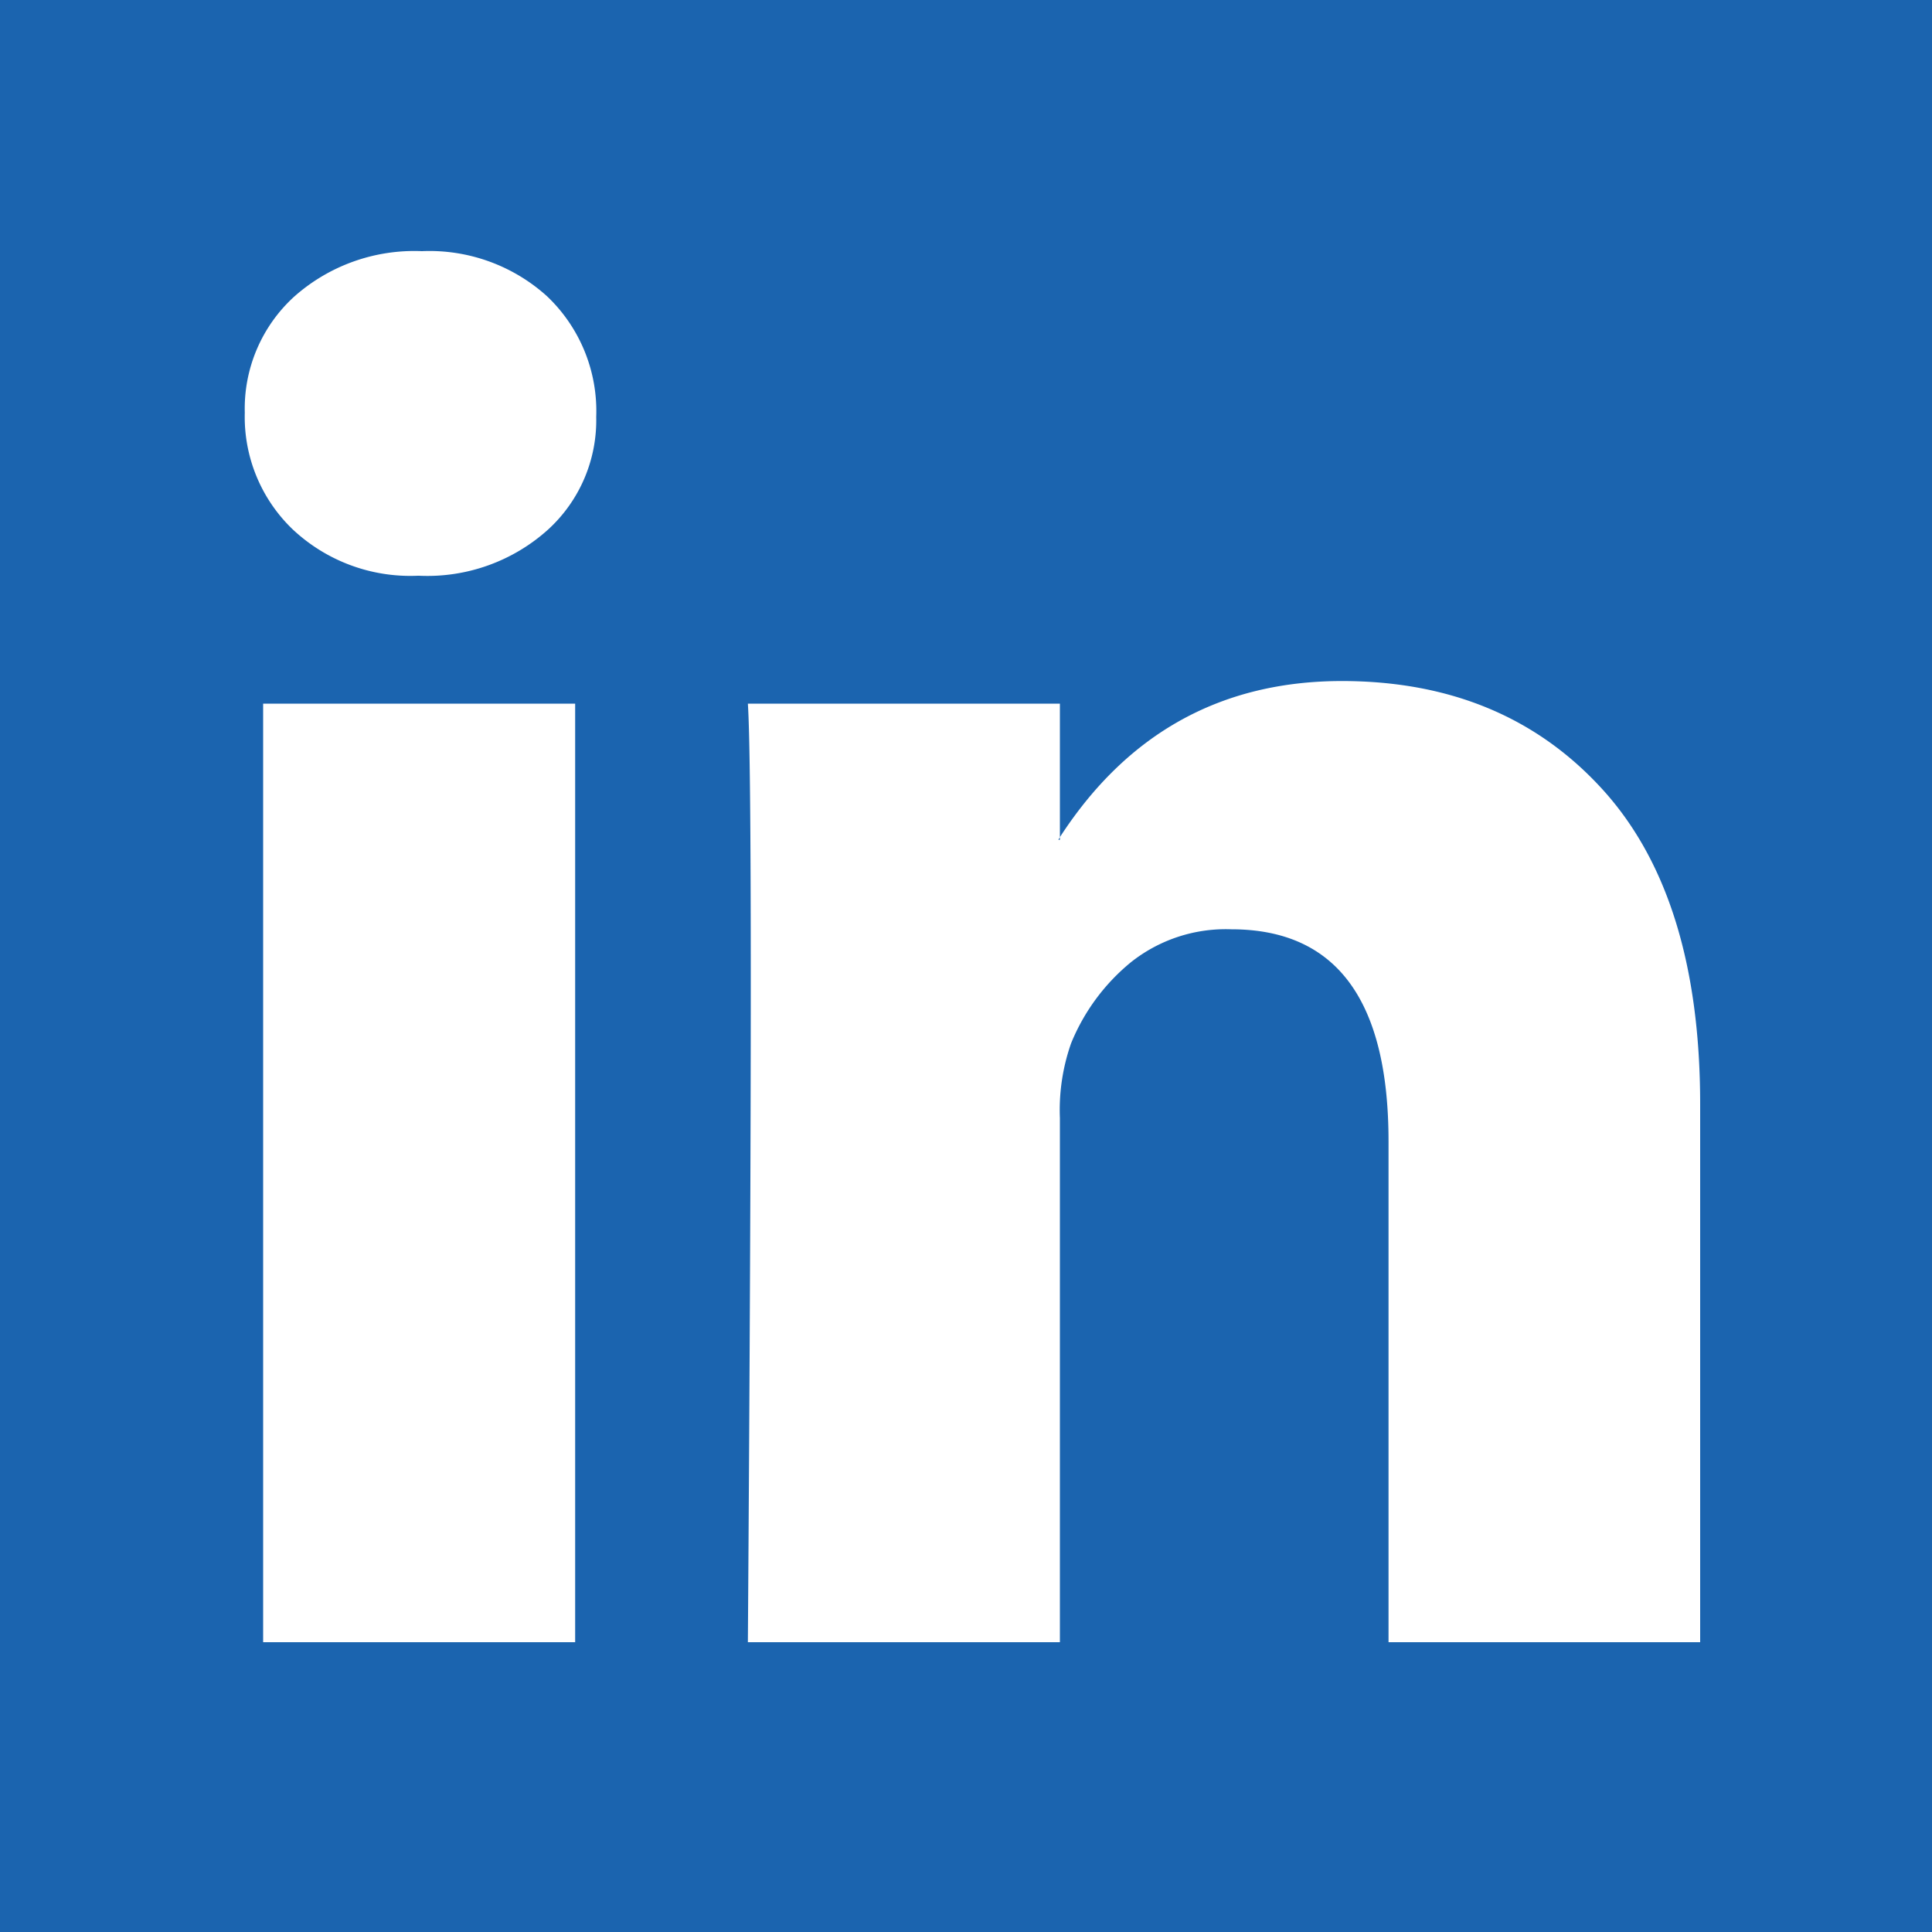 <svg id="Ebene_1" data-name="Ebene 1" xmlns="http://www.w3.org/2000/svg" viewBox="0 0 100 100"><rect x="0" y="0" width="100" height="100" fill="#333333" stroke="none"/><defs><style>.cls-1{fill:#1b64af;stroke:#1b64af;stroke-miterlimit:9.01;stroke-width:1.13px;}.cls-2{fill:#fff;}</style></defs><rect class="cls-1" x="-0.5" y="-0.5" width="100" height="100"/><path class="cls-2" d="M12.67,21.36a7.84,7.84,0,0,1,2.55-6A9.36,9.36,0,0,1,21.84,13a9.07,9.07,0,0,1,6.47,2.33,8.19,8.19,0,0,1,2.55,6.25,7.66,7.66,0,0,1-2.48,5.82,9.33,9.33,0,0,1-6.69,2.4h-.07a8.89,8.89,0,0,1-6.47-2.4A8.06,8.06,0,0,1,12.67,21.36ZM13.62,85V36.42H29.77V85Zm25.09,0H54.86V57.87A10.41,10.41,0,0,1,55.44,54a10.59,10.59,0,0,1,3.09-4.19,7.89,7.89,0,0,1,5.2-1.71q8.15,0,8.14,11V85H88V57.15q0-10.77-5.09-16.33T69.47,35.25q-9.37,0-14.61,8.08v.14h-.08l.08-.14V36.42H38.71q.15,2.32.15,14.47T38.71,85Z"/></svg>